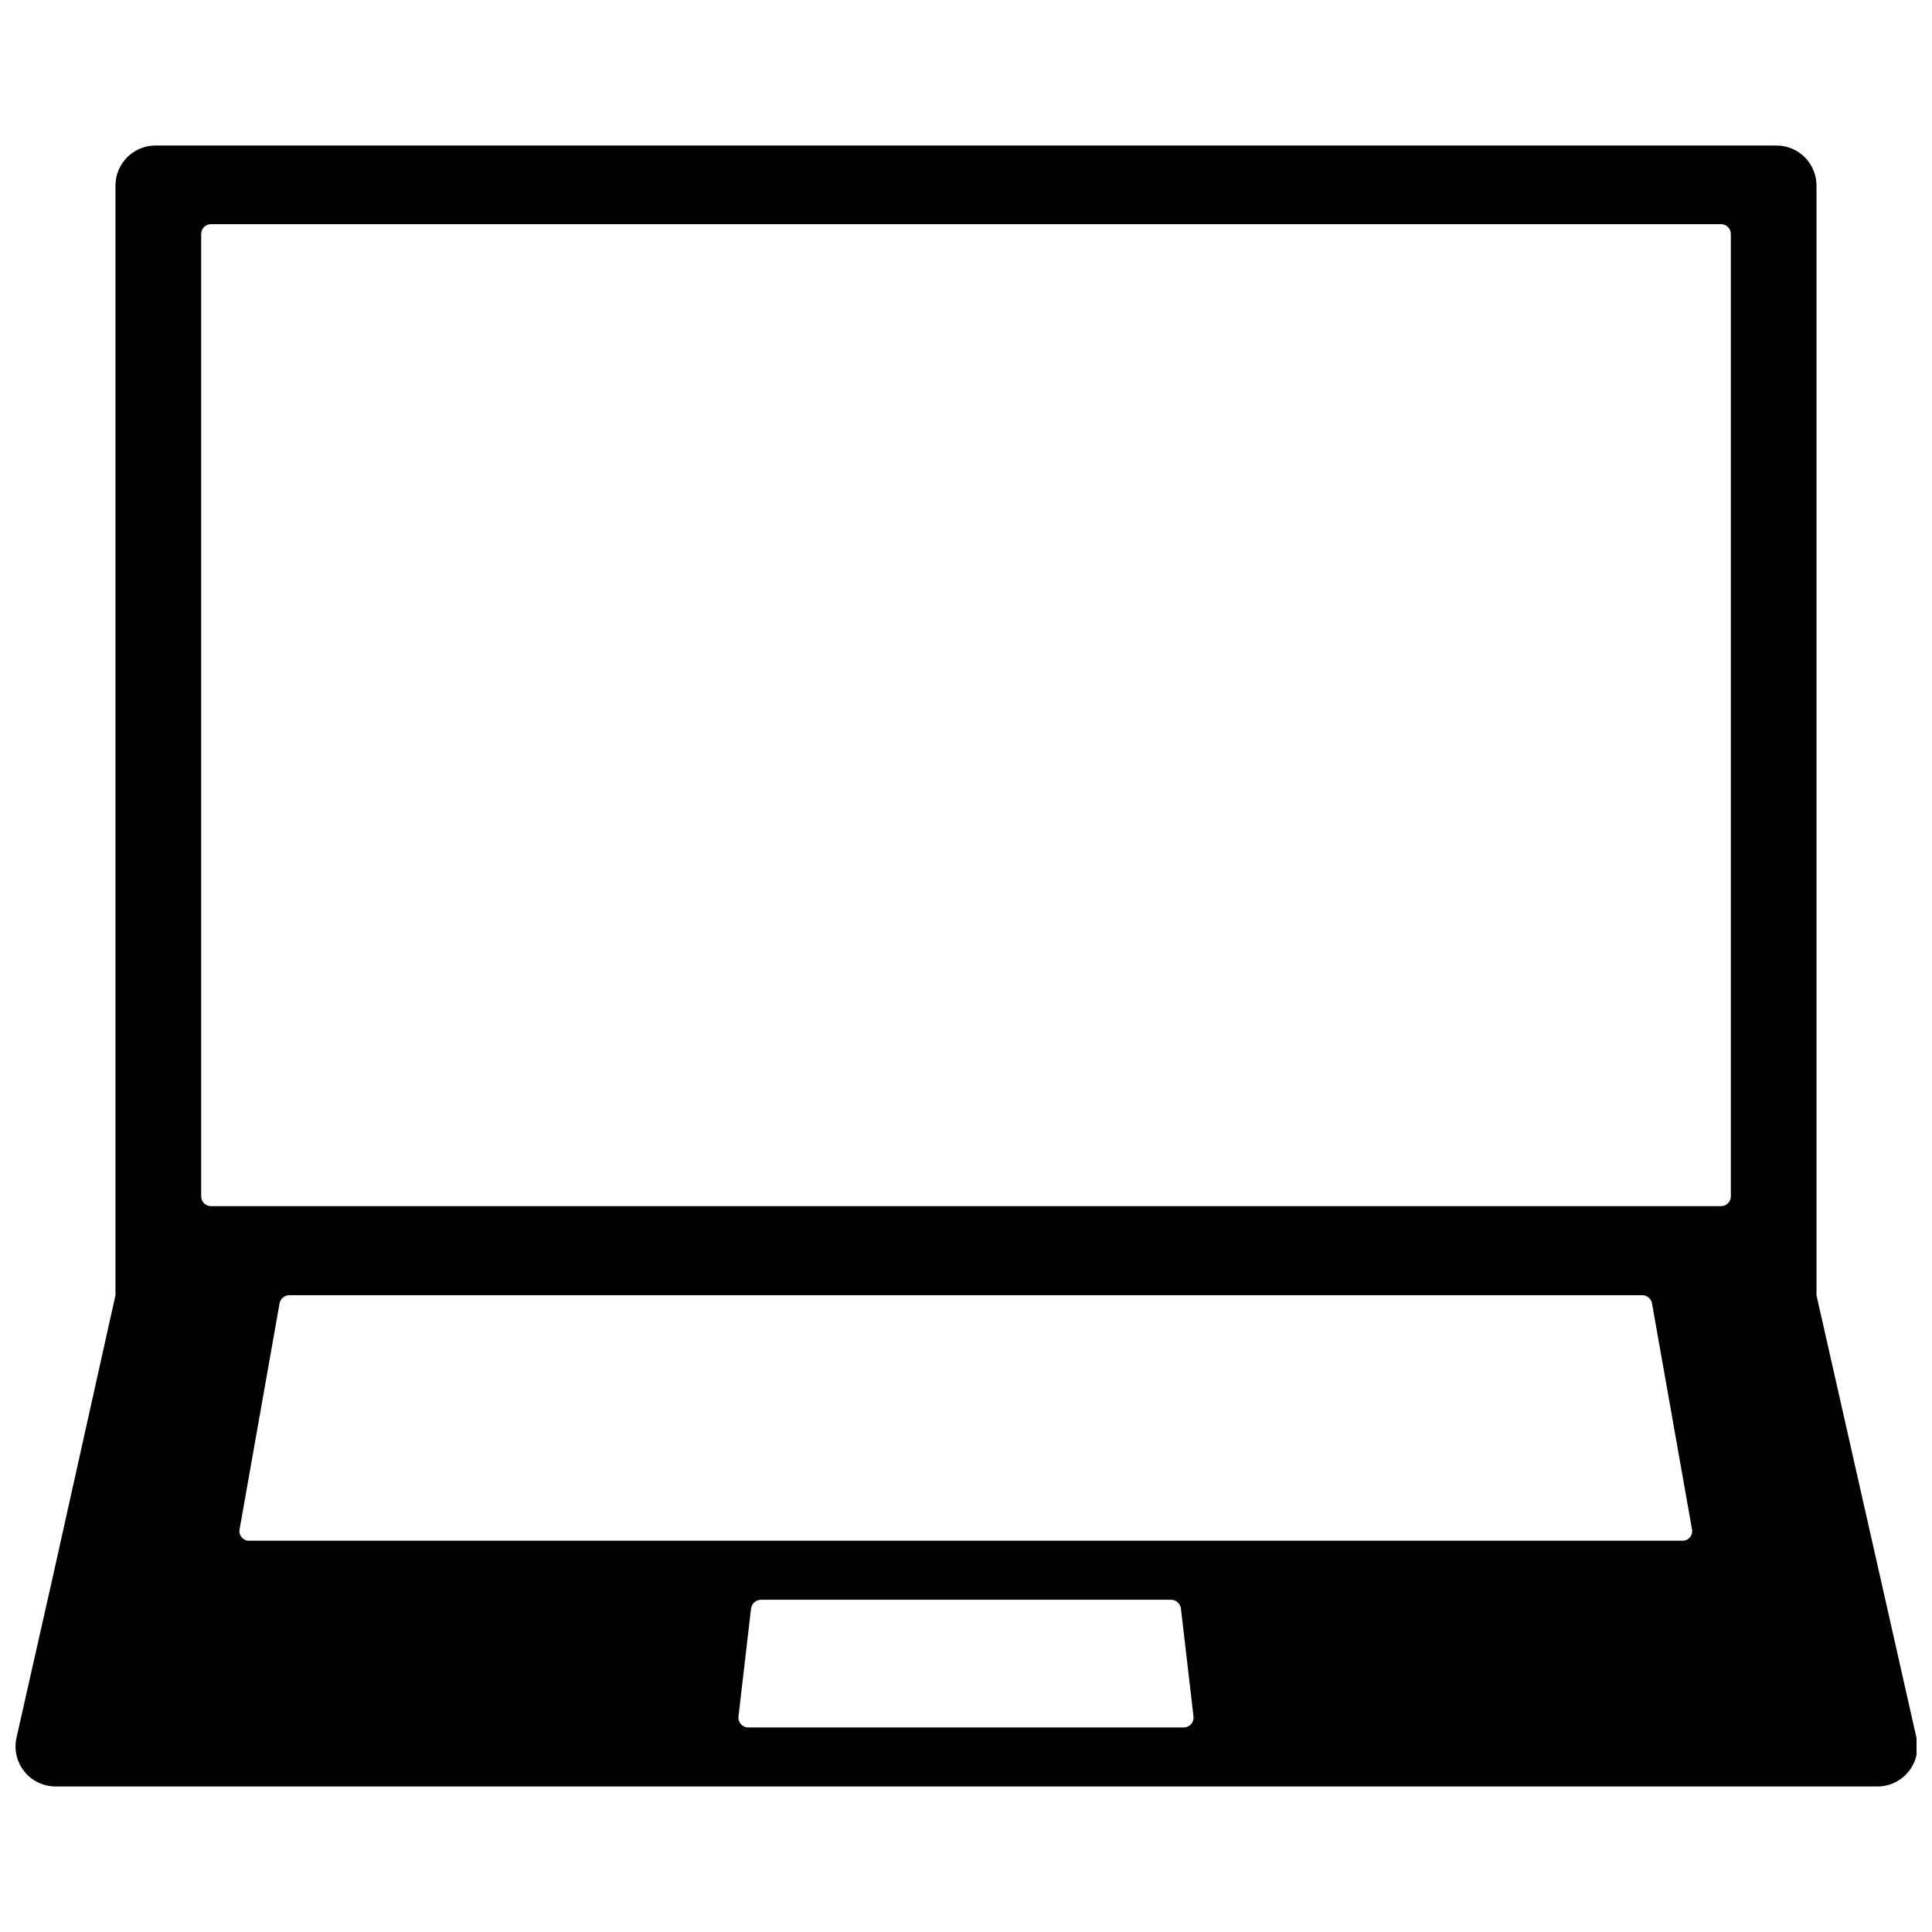 <?xml version="1.0" encoding="UTF-8"?>
<!-- Uploaded to: ICON Repo, www.svgrepo.com, Generator: ICON Repo Mixer Tools -->
<svg width="800px" height="800px" version="1.1" viewBox="144 144 512 512" xmlns="http://www.w3.org/2000/svg">
 <defs>
  <clipPath id="a">
   <path d="m148.09 182h503.81v436h-503.81z"/>
  </clipPath>
 </defs>
 <g clip-path="url(#a)">
  <path d="m651.9 604.6-9.441-41.844-17.074-75.516v-294.07c0-2.812-1.117-5.512-3.106-7.5s-4.688-3.106-7.5-3.106h-429.57c-5.856 0-10.605 4.746-10.605 10.605v294.07l-16.812 75.516-9.438 41.844c-0.672 3.129 0.102 6.391 2.109 8.883 2.008 2.492 5.031 3.941 8.23 3.953h482.6c3.246 0.07 6.344-1.348 8.414-3.848 2.066-2.504 2.875-5.812 2.191-8.988zm-312.2-5.676 3.34-28.691 0.004 0.004c0.184-1.301 1.285-2.269 2.598-2.281h108.71c1.312 0.012 2.418 0.98 2.602 2.281l3.34 28.691v-0.004c0.074 0.734-0.164 1.469-0.66 2.012-0.496 0.547-1.199 0.859-1.938 0.855h-115.4c-0.738 0.004-1.445-0.309-1.941-0.855-0.492-0.543-0.734-1.277-0.66-2.012zm-132.21-49.637 10.605-59.926c0.25-1.234 1.336-2.121 2.598-2.121h358.5c1.262 0 2.348 0.887 2.598 2.121l10.605 59.926h0.004c0.141 0.754-0.062 1.531-0.555 2.117-0.492 0.586-1.227 0.918-1.992 0.906h-379.82c-0.766 0.012-1.496-0.32-1.992-0.906-0.492-0.586-0.695-1.363-0.551-2.117zm392.6-85.648h-400.18c-1.434 0-2.598-1.164-2.598-2.598v-255.04c0-1.434 1.164-2.598 2.598-2.598h400.18c1.438 0 2.598 1.164 2.598 2.598v255.2c-0.082 1.371-1.223 2.441-2.598 2.438z"/>
 </g>
</svg>